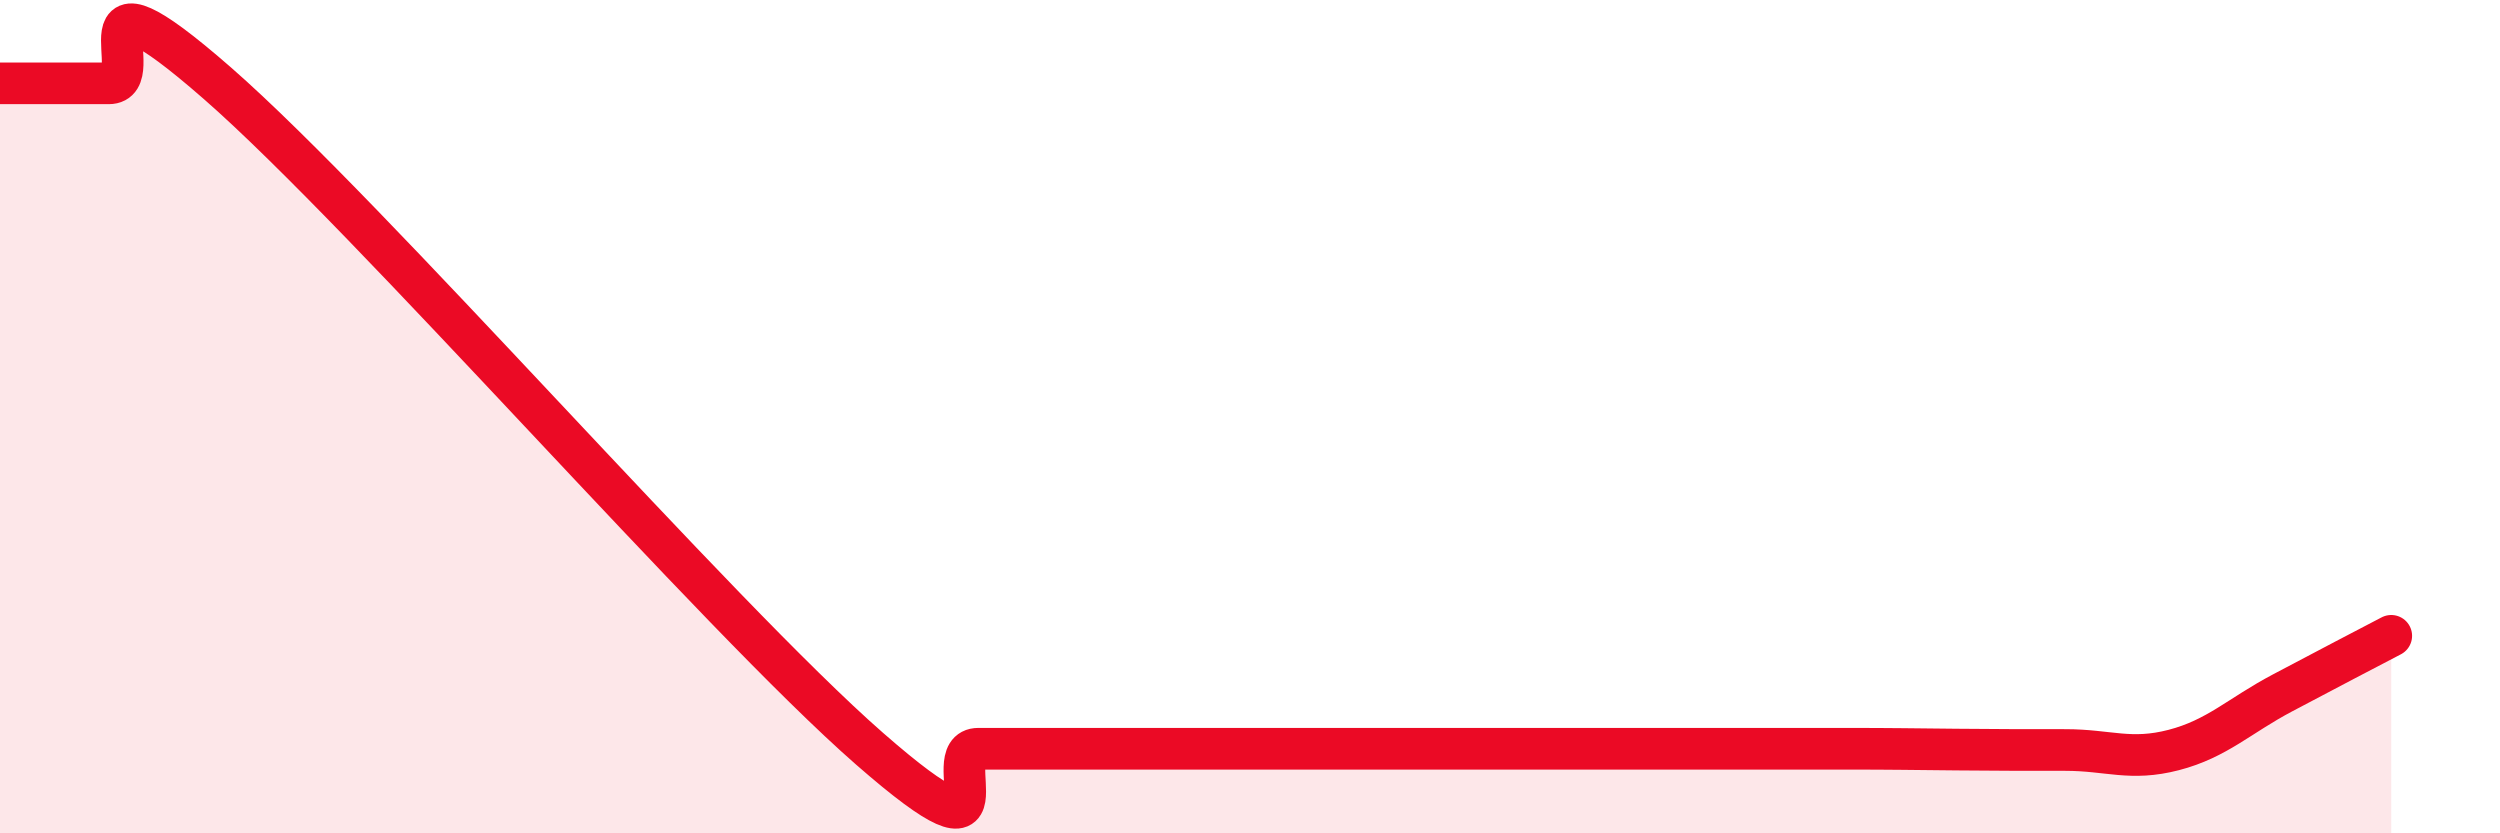 
    <svg width="60" height="20" viewBox="0 0 60 20" xmlns="http://www.w3.org/2000/svg">
      <path
        d="M 0,2 C 0.52,2 1.57,2 2.61,2 C 3.65,2 1.57,-1.19 5.22,2 C 8.87,5.19 17.22,14.78 20.87,17.97 C 24.52,21.16 22.44,17.97 23.48,17.97 C 24.52,17.97 25.05,17.97 26.09,17.97 C 27.13,17.97 27.66,17.97 28.7,17.97 C 29.74,17.97 30.26,17.97 31.3,17.97 C 32.34,17.97 32.87,17.97 33.91,17.97 C 34.95,17.97 35.48,17.97 36.52,17.97 C 37.56,17.97 38.09,17.97 39.13,17.97 C 40.17,17.97 40.7,17.97 41.74,17.97 C 42.78,17.97 43.31,17.97 44.35,17.97 C 45.39,17.97 45.92,17.98 46.96,17.99 C 48,18 48.53,18 49.57,18 C 50.61,18 51.13,18.27 52.17,18 C 53.21,17.73 53.74,17.18 54.78,16.63 C 55.82,16.08 56.87,15.53 57.39,15.26L57.39 20L0 20Z"
        fill="#EB0A25"
        opacity="0.1"
        stroke-linecap="round"
        stroke-linejoin="round"
      />
      <path
        d="M 0,2 C 0.52,2 1.57,2 2.61,2 C 3.65,2 1.57,-1.19 5.22,2 C 8.87,5.19 17.22,14.78 20.87,17.97 C 24.52,21.16 22.44,17.97 23.48,17.97 C 24.52,17.97 25.05,17.97 26.09,17.97 C 27.13,17.97 27.66,17.97 28.7,17.97 C 29.74,17.97 30.26,17.97 31.3,17.97 C 32.34,17.97 32.87,17.97 33.91,17.97 C 34.95,17.97 35.48,17.97 36.52,17.97 C 37.56,17.97 38.09,17.97 39.13,17.97 C 40.17,17.97 40.7,17.97 41.74,17.97 C 42.78,17.97 43.31,17.97 44.35,17.97 C 45.39,17.97 45.92,17.98 46.96,17.99 C 48,18 48.53,18 49.57,18 C 50.61,18 51.13,18.27 52.17,18 C 53.21,17.73 53.74,17.18 54.78,16.63 C 55.82,16.08 56.87,15.53 57.39,15.26"
        stroke="#EB0A25"
        stroke-width="1"
        fill="none"
        stroke-linecap="round"
        stroke-linejoin="round"
      />
    </svg>
  